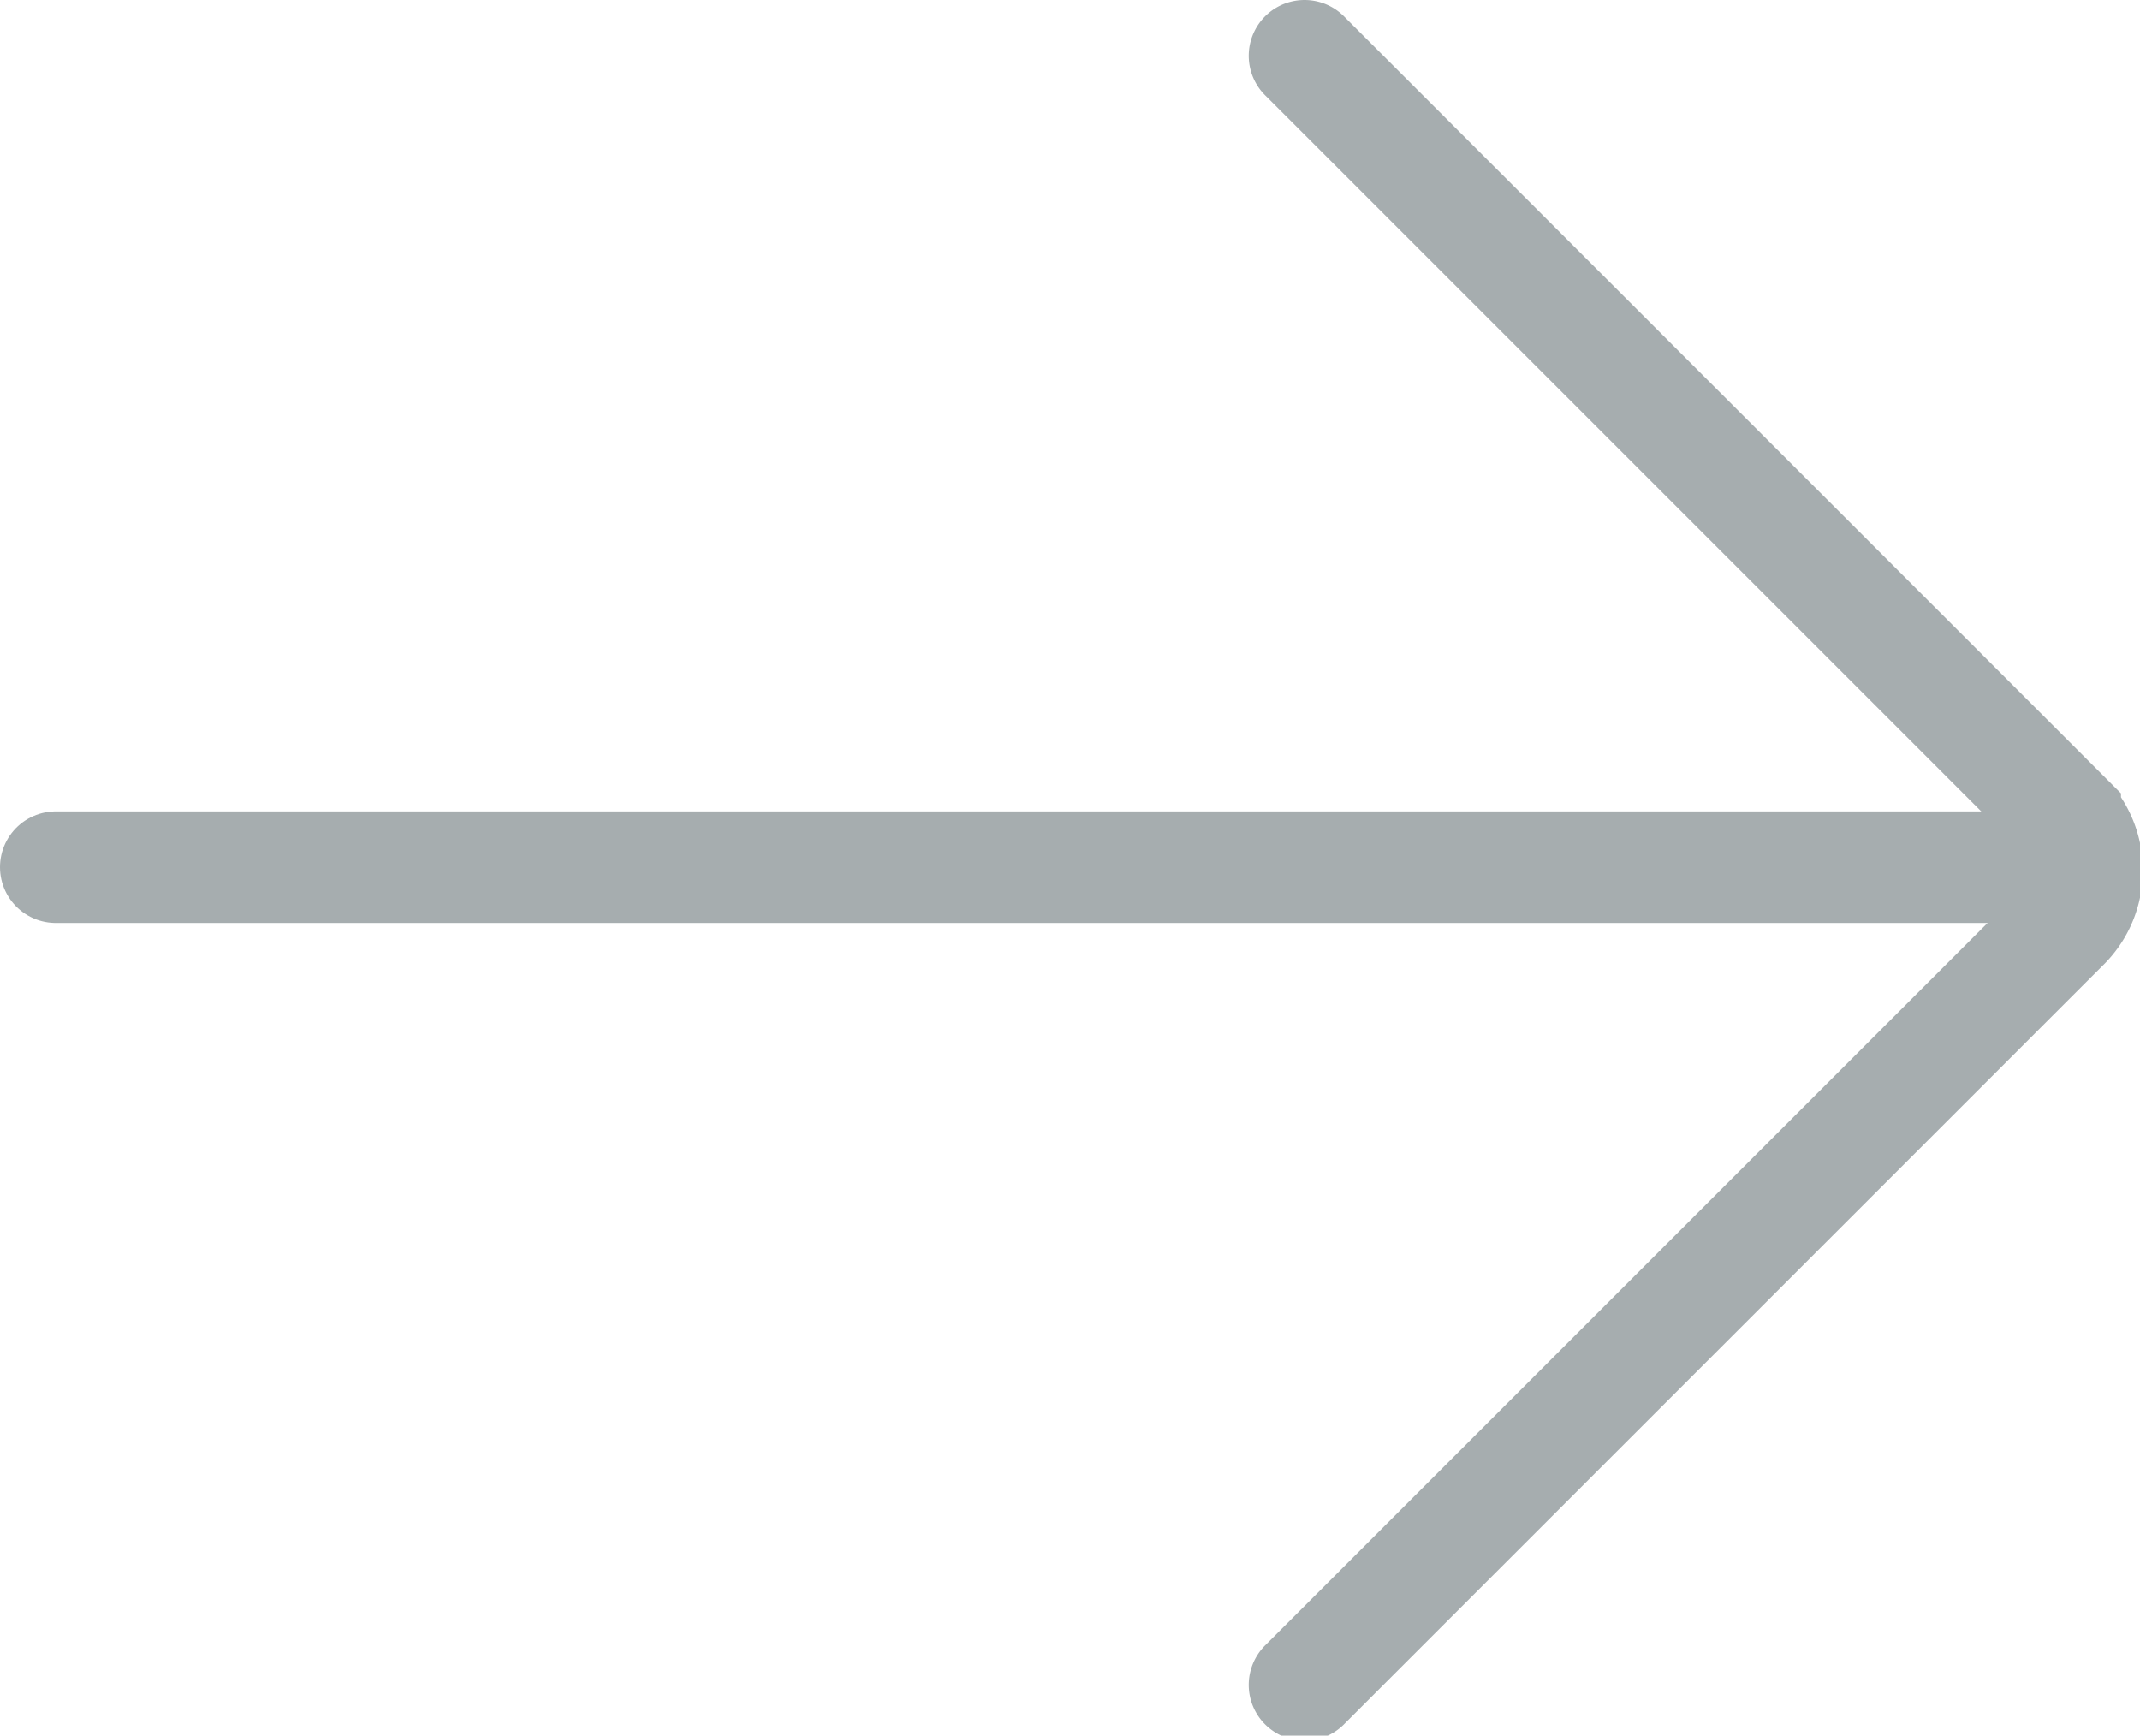 <svg xmlns="http://www.w3.org/2000/svg" viewBox="0 0 16.88 13.69"><defs><style>.cls-1{fill:none;stroke:#a6adaf;stroke-linecap:round;stroke-miterlimit:10;stroke-width:0.88px;}</style></defs><title>Asset 5</title><g id="Layer_2" data-name="Layer 2"><g id="JoinTheConversation_PopUp"><path class="cls-1" d="M10.29.44l6,6a.61.61,0,0,1,0,.85l-6,6"/><line class="cls-1" x1="16.44" y1="6.84" x2="0.44" y2="6.84"/></g></g></svg>